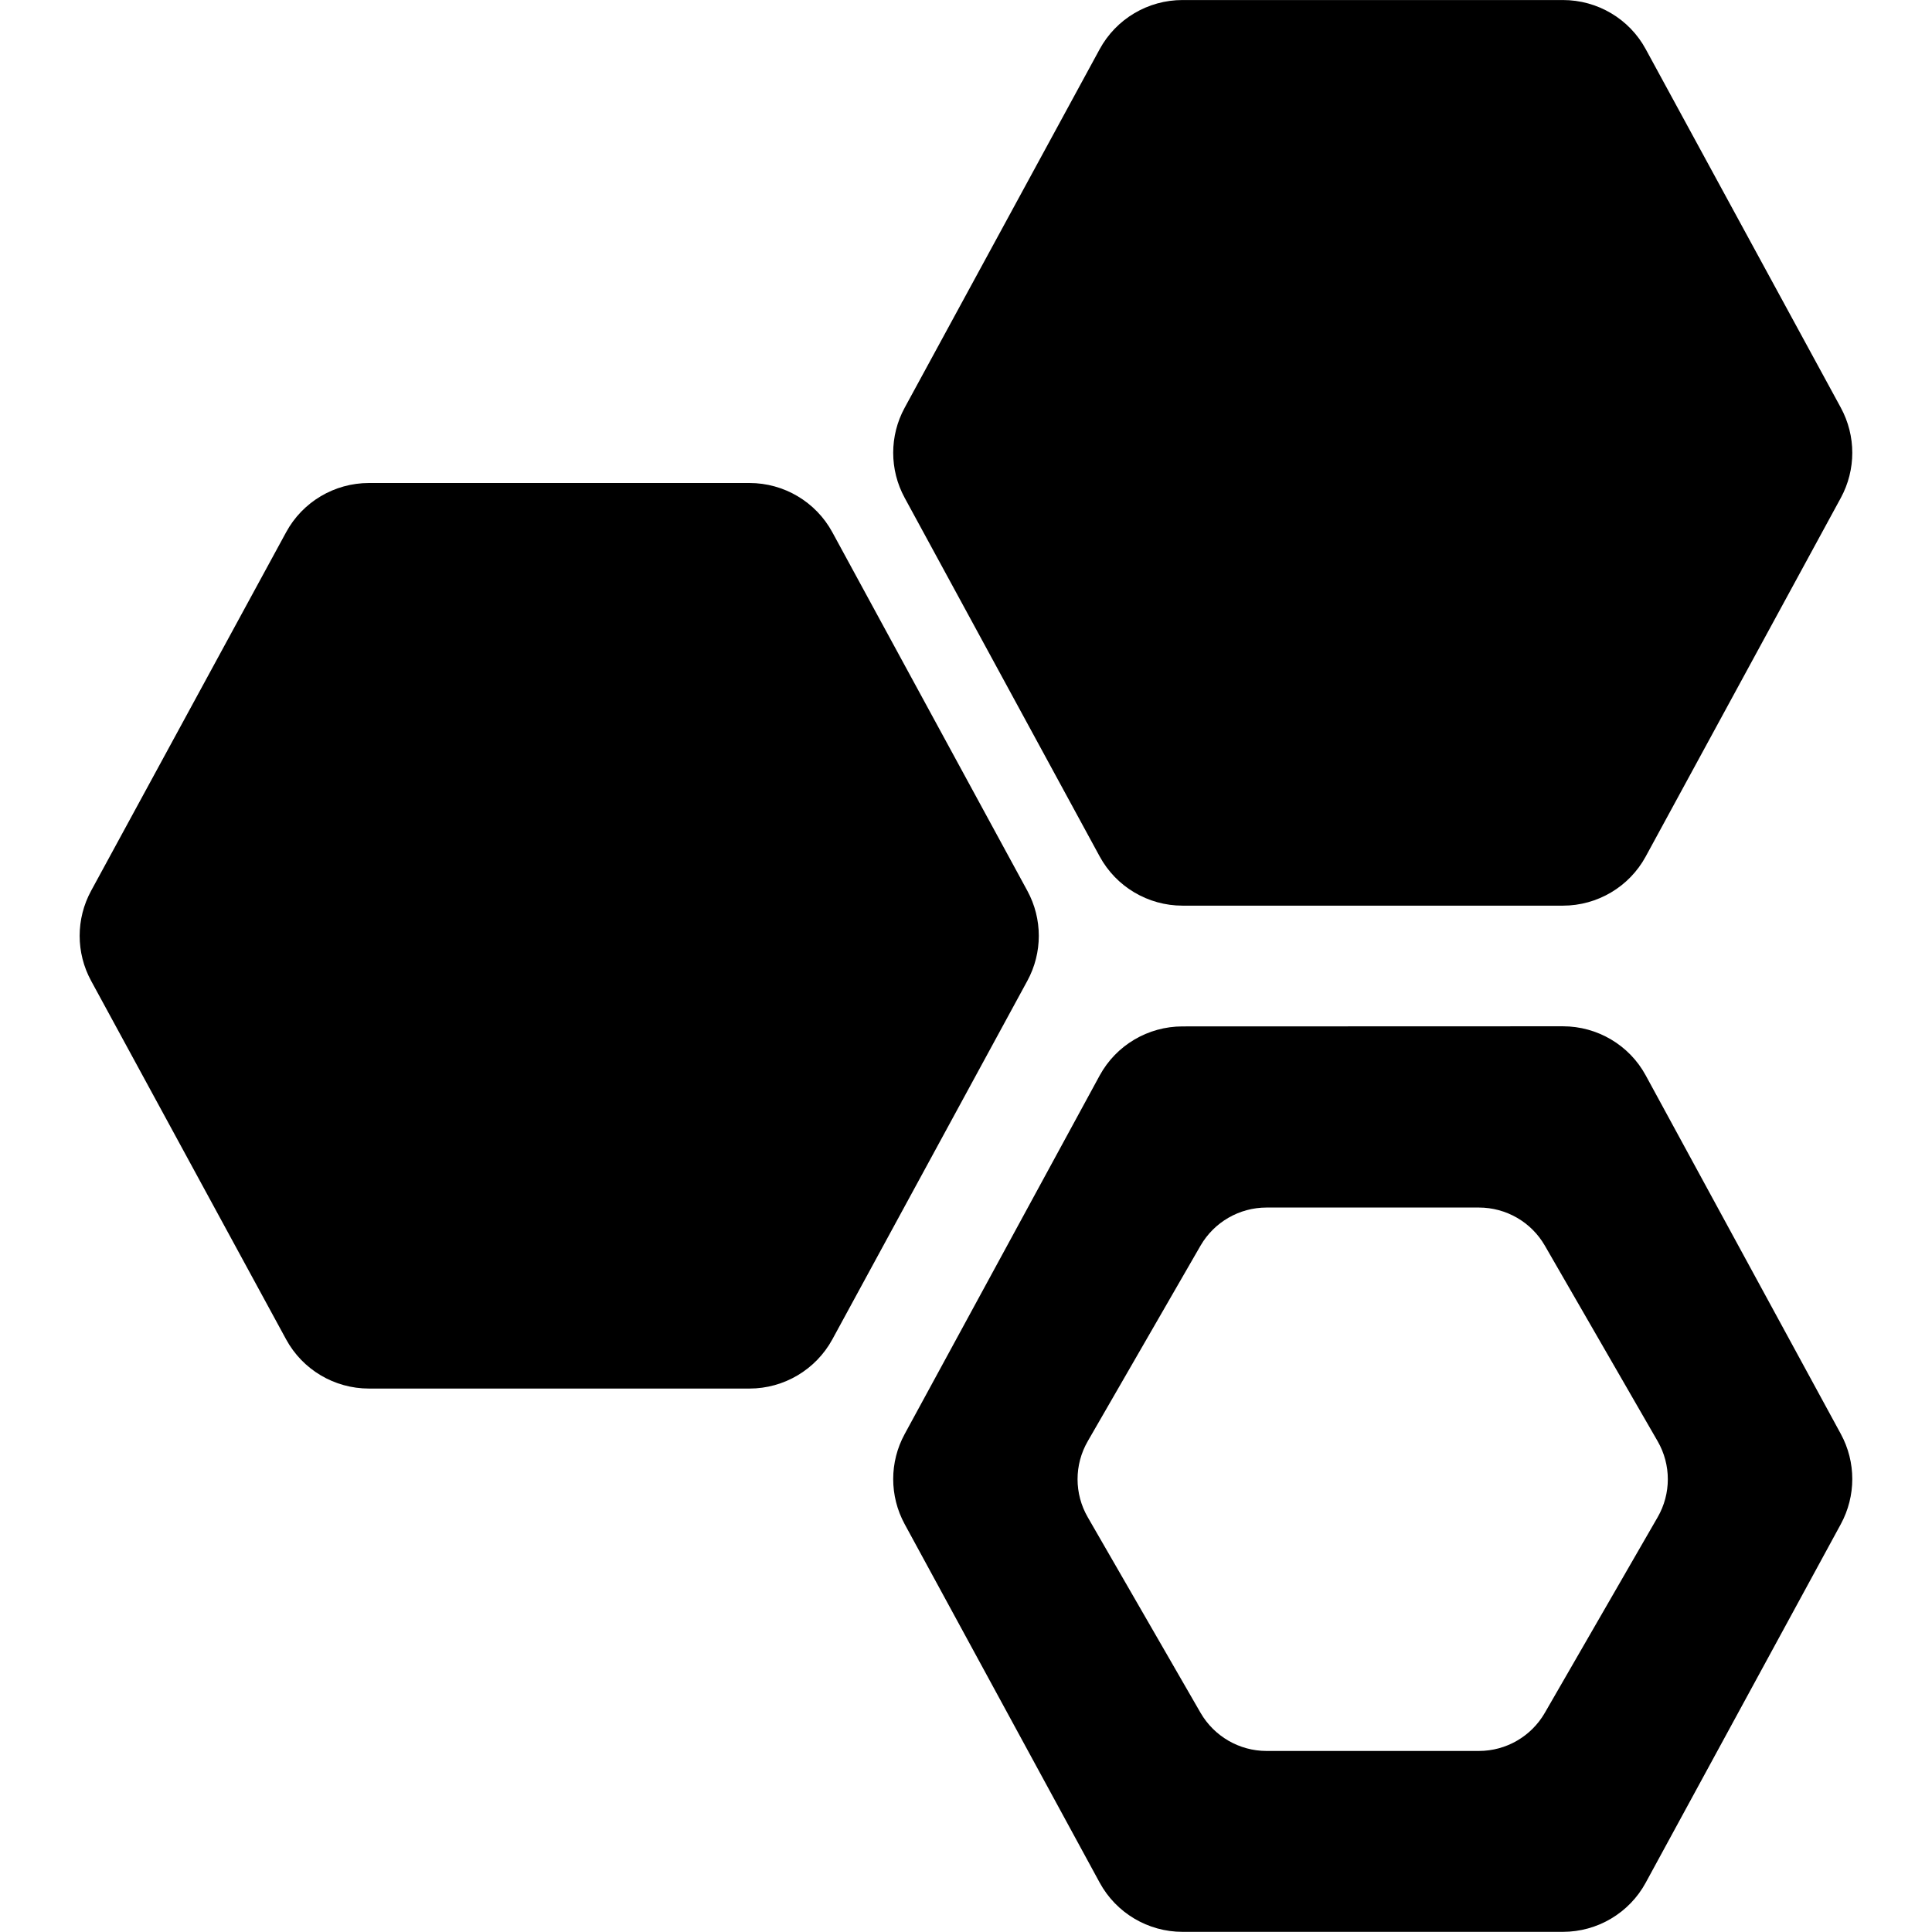 <?xml version="1.0" encoding="iso-8859-1"?>
<!-- Uploaded to: SVG Repo, www.svgrepo.com, Generator: SVG Repo Mixer Tools -->
<!DOCTYPE svg PUBLIC "-//W3C//DTD SVG 1.1//EN" "http://www.w3.org/Graphics/SVG/1.1/DTD/svg11.dtd">
<svg fill="#000000" version="1.1" id="Capa_1" xmlns="http://www.w3.org/2000/svg" xmlns:xlink="http://www.w3.org/1999/xlink" 
	 width="800px" height="800px" viewBox="0 0 31.998 31.997"
	 xml:space="preserve">
<g>
	<g>
		<path d="M19.585,16.999c-0.572,0-1.099,0.312-1.372,0.813l-3.23,5.939c-0.253,0.465-0.253,1.025,0,1.491l3.23,5.938
			c0.273,0.502,0.8,0.815,1.372,0.815h6.3c0.572,0,1.1-0.313,1.372-0.815l3.231-5.938c0.253-0.467,0.253-1.027,0-1.493l-3.231-5.938
			c-0.272-0.502-0.8-0.814-1.372-0.814L19.585,16.999L19.585,16.999z M25.586,28.367c-0.225,0.391-0.642,0.632-1.092,0.632h-3.518
			c-0.449,0-0.866-0.241-1.092-0.631l-1.868-3.239c-0.226-0.391-0.226-0.87,0-1.261l1.868-3.239c0.226-0.39,0.643-0.63,1.092-0.63
			h3.518c0.45,0,0.867,0.24,1.092,0.631l1.868,3.239c0.225,0.39,0.225,0.869,0,1.259L25.586,28.367z"/>
		<path d="M13.785,8.814c-0.273-0.502-0.8-0.815-1.372-0.815H6.111c-0.572,0-1.099,0.312-1.372,0.815l-3.23,5.939
			c-0.253,0.465-0.253,1.026,0,1.491l3.23,5.939c0.273,0.502,0.8,0.814,1.372,0.814h6.302c0.572,0,1.099-0.314,1.372-0.814
			l3.23-5.939c0.253-0.465,0.253-1.026,0-1.491L13.785,8.814z"/>
		<path d="M25.885,14.999c0.572,0,1.1-0.313,1.372-0.815l3.231-5.939c0.253-0.466,0.253-1.027,0-1.493l-3.231-5.938
			C26.985,0.312,26.458,0,25.885,0h-6.3c-0.572,0-1.099,0.312-1.372,0.814l-3.23,5.939c-0.253,0.465-0.253,1.026,0,1.491l3.23,5.94
			c0.273,0.502,0.8,0.815,1.372,0.815H25.885z"/>
	</g>
</g>
</svg>